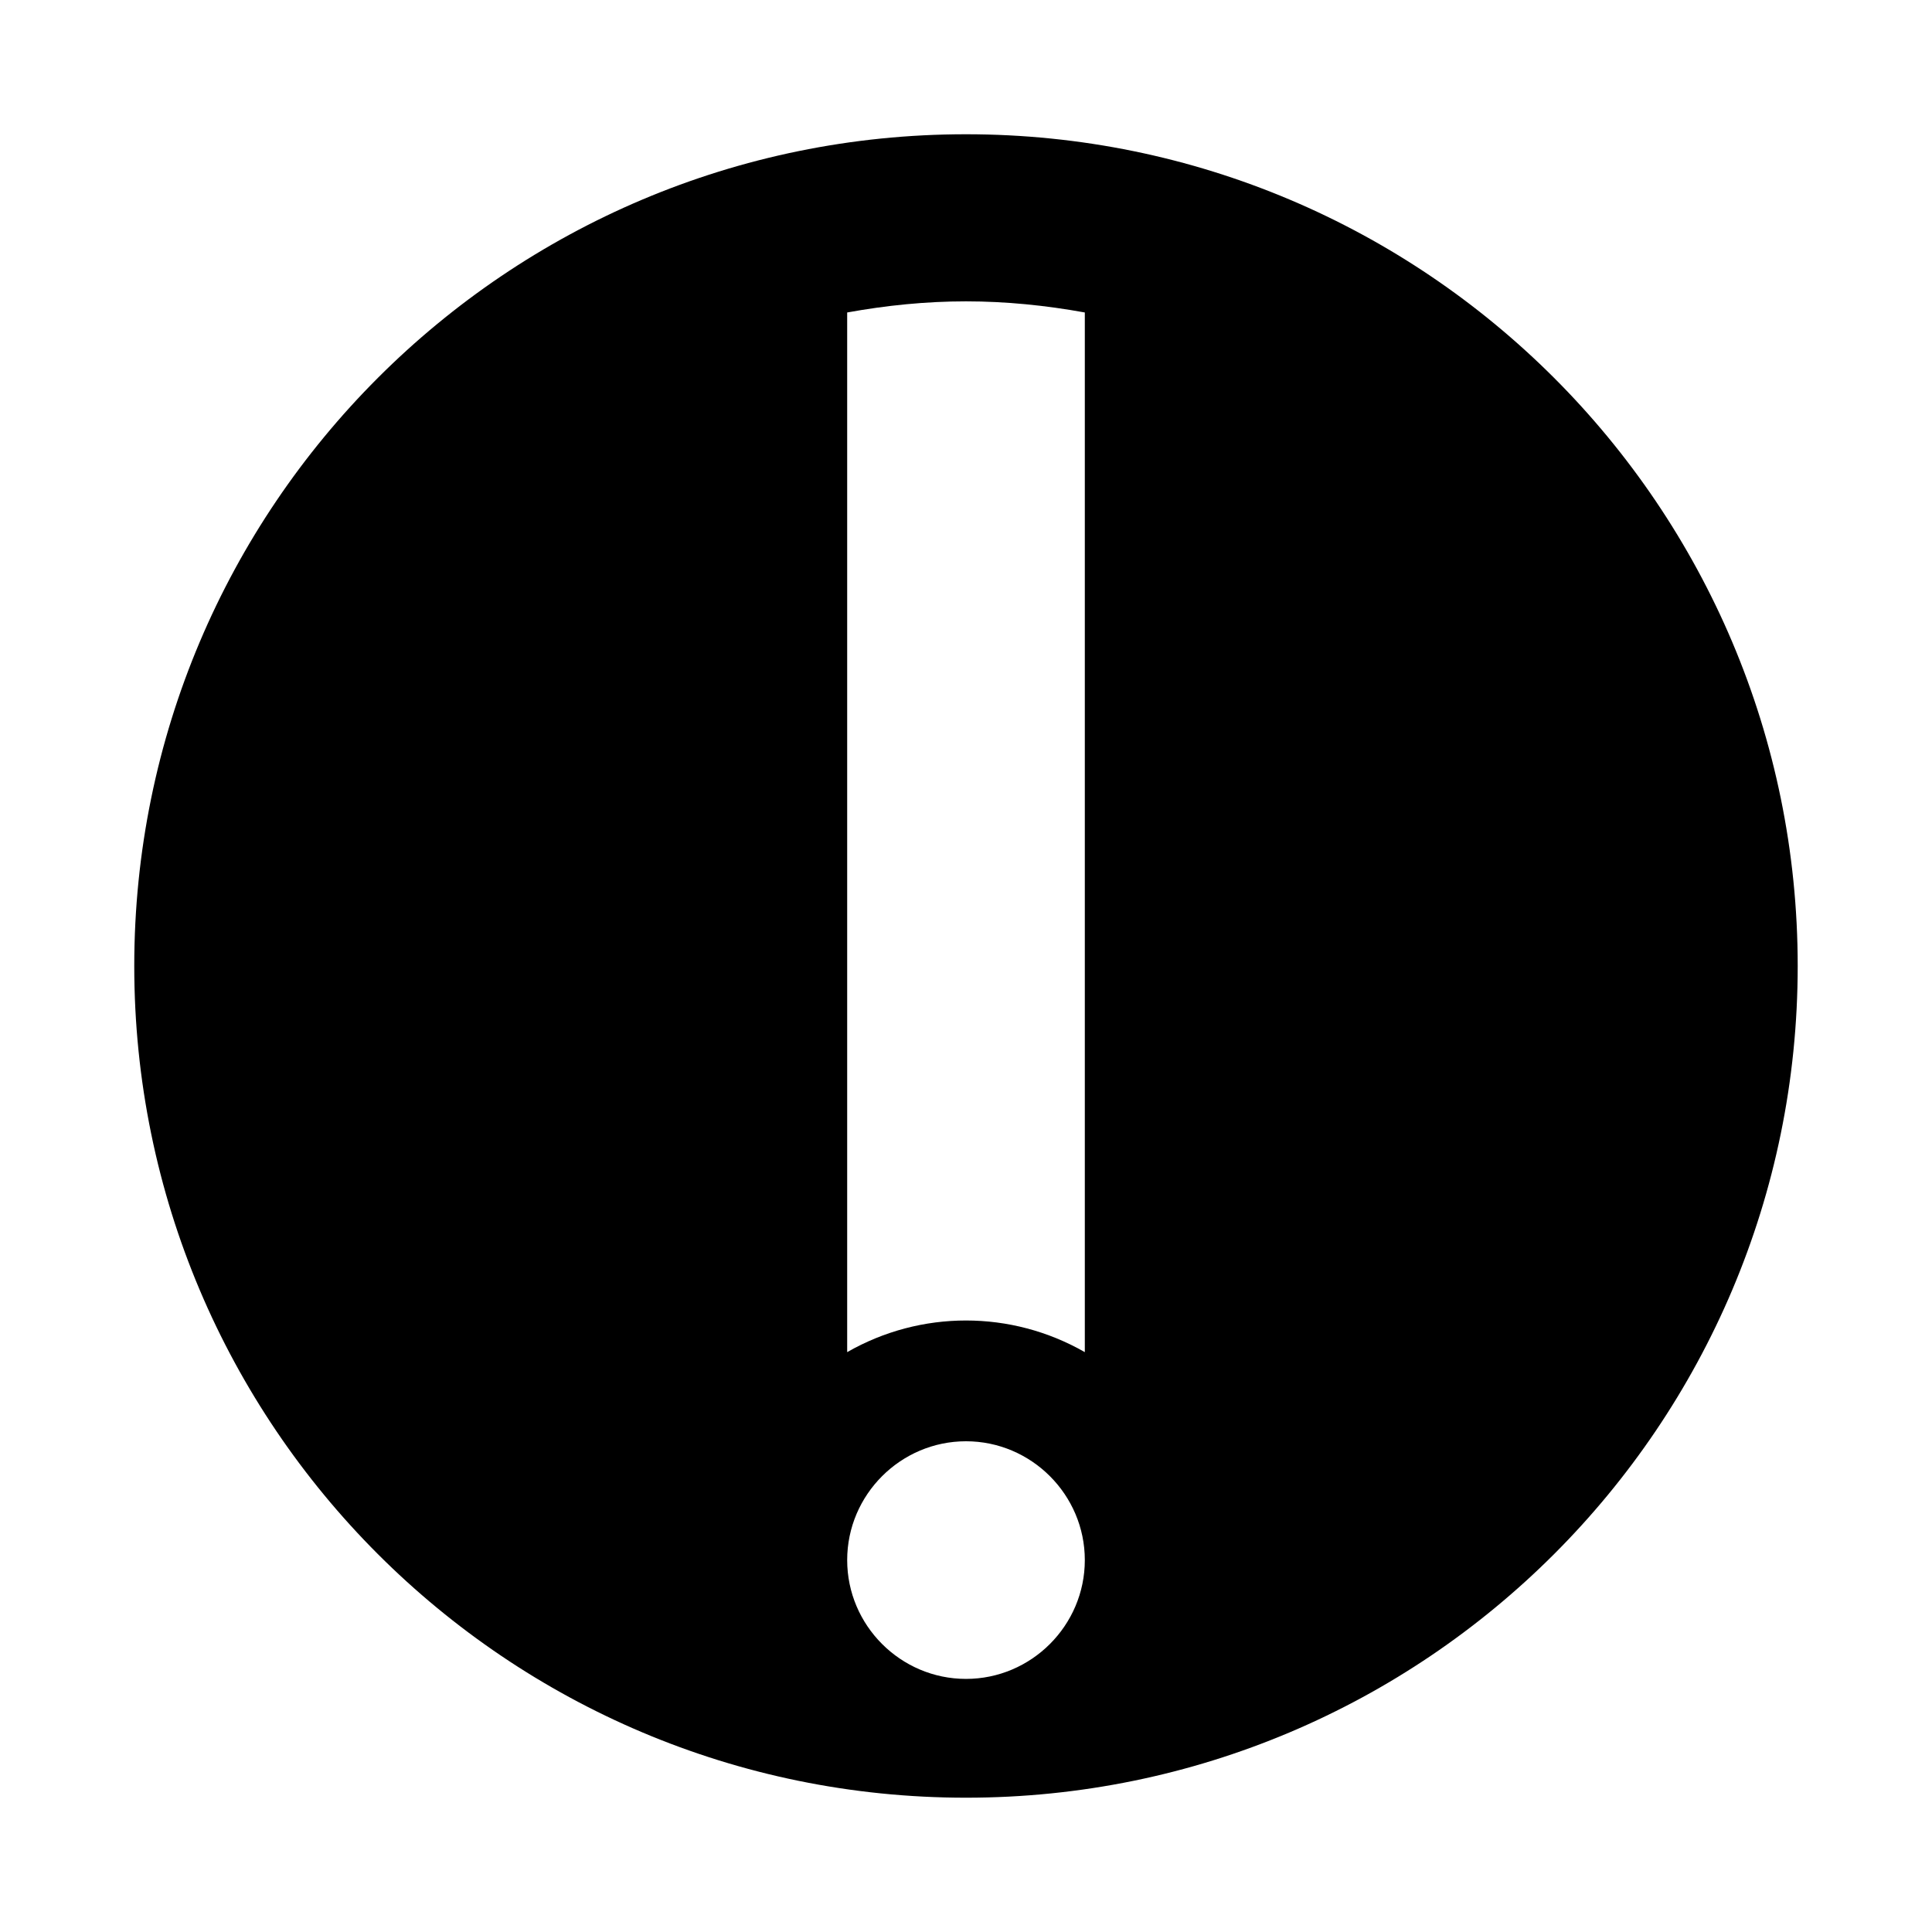 <?xml version="1.0" encoding="UTF-8"?>
<!-- Uploaded to: SVG Repo, www.svgrepo.com, Generator: SVG Repo Mixer Tools -->
<svg fill="#000000" width="800px" height="800px" version="1.1" viewBox="144 144 512 512" xmlns="http://www.w3.org/2000/svg">
 <path d="m400 179.58c-121.73 0-220.42 98.684-220.42 220.42 0 121.73 98.684 220.41 220.42 220.41 121.73 0 220.41-98.684 220.41-220.41 0-121.73-98.684-220.42-220.41-220.42zm0 44.281c10.547 0 21.094 1.062 31.488 2.949v275.52c-19.523-11.18-43.457-11.18-62.977 0v-275.52c10.391-1.887 20.938-2.949 31.488-2.949zm0 302.09c17.316 0 31.488 14.172 31.488 31.488 0 17.32-14.172 31.488-31.488 31.488-17.32 0-31.488-14.168-31.488-31.488 0-17.316 14.168-31.488 31.488-31.488z"/>
</svg>